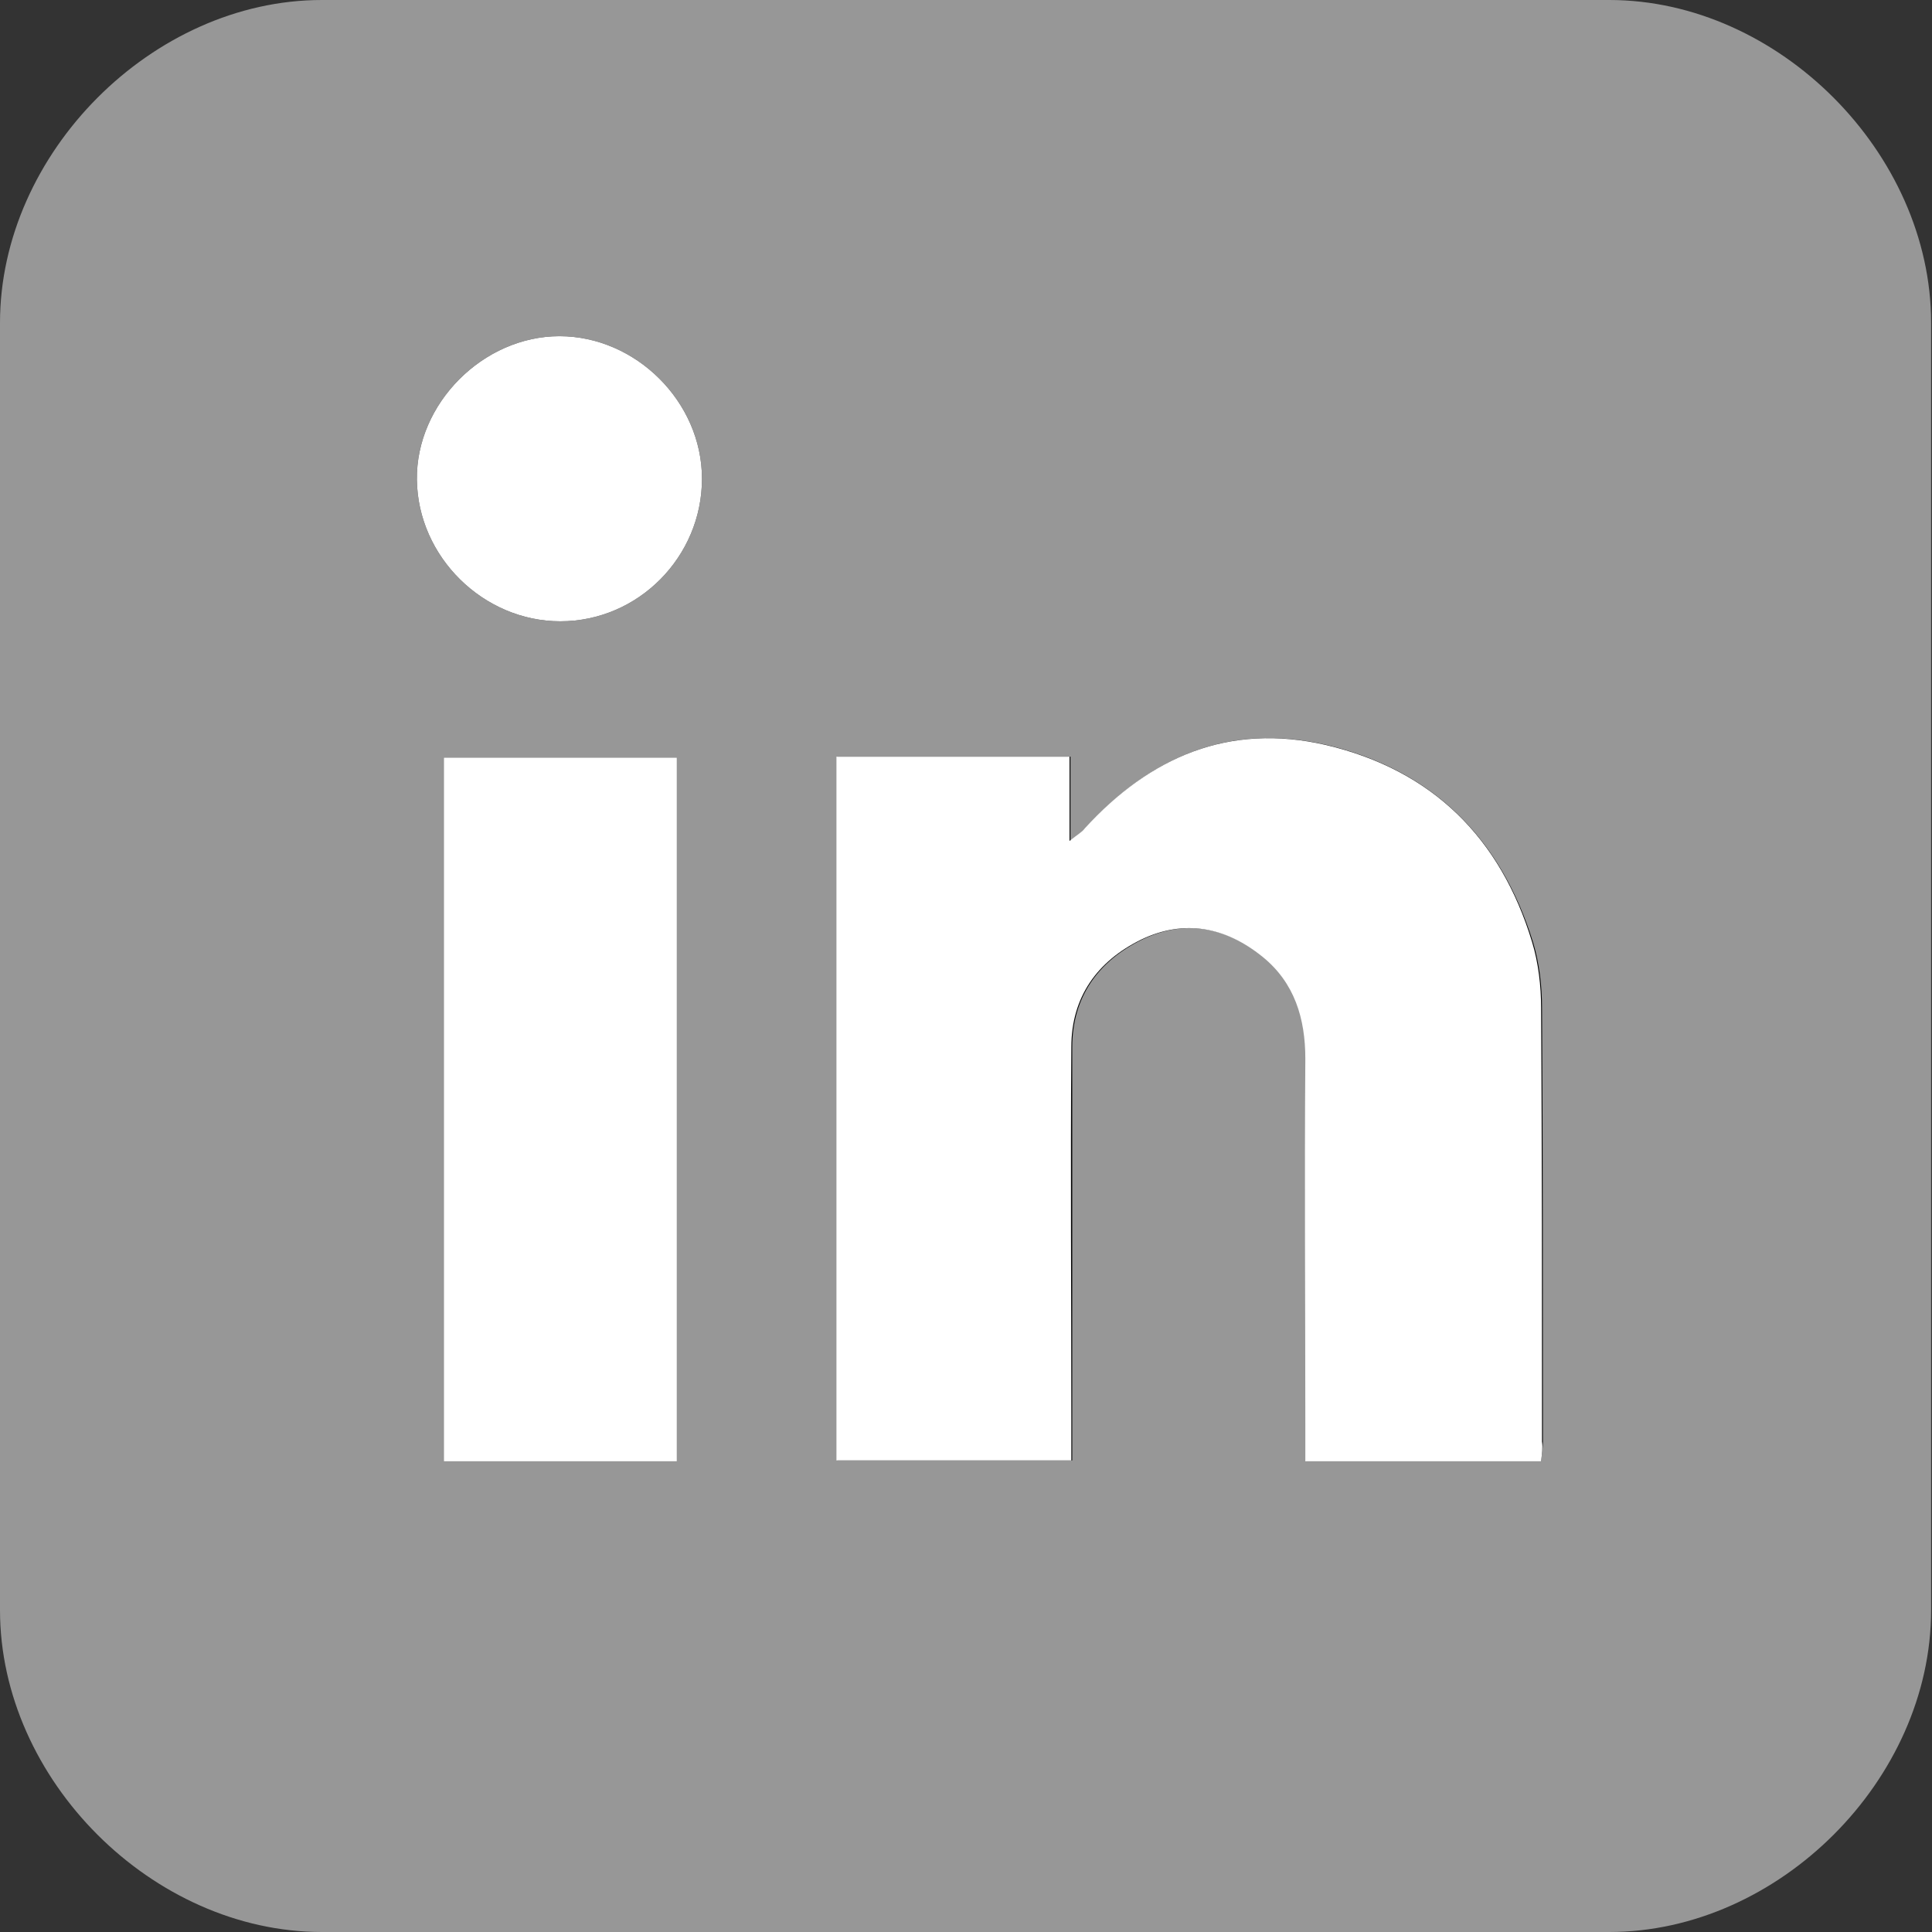 <?xml version="1.0" encoding="utf-8"?>
<!-- Generator: Adobe Illustrator 26.0.1, SVG Export Plug-In . SVG Version: 6.00 Build 0)  -->
<svg version="1.1" id="Livello_1" xmlns="http://www.w3.org/2000/svg" xmlns:xlink="http://www.w3.org/1999/xlink" x="0px" y="0px"
	 viewBox="0 0 21.55 21.55" style="enable-background:new 0 0 21.55 21.55;" xml:space="preserve">
<rect x="0" y="0" width="21.55" height="21.55" fill="#333333" stroke="none"/>
<style type="text/css">
	.st0{fill:#979797;}
	.st1{fill:#FFFFFF;}
</style>
<path class="st0" d="M14.12,21.55h3.83c1.89,0,3.59-1.7,3.59-3.59V3.6c0-1.89-1.7-3.6-3.59-3.6H3.59C1.7,0,0,1.71,0,3.6v14.36
	c0,1.89,1.7,3.59,3.59,3.59h7.18H14.12z M21.55,3.6"/>
<g id="EUBEji_00000093884414571019305670000012307499404633457290_">
	<g>
		<g>
			<path d="M17.19,16.3c0.01-0.09,0.02-0.16,0.02-0.22c0-1.61,0-3.22-0.01-4.84c0-0.24-0.03-0.5-0.1-0.73
				c-0.36-1.16-1.12-1.92-2.3-2.2c-1.08-0.25-1.96,0.12-2.69,0.93c-0.03,0.03-0.07,0.06-0.17,0.14c0-0.37,0-0.66,0-0.94
				c-0.9,0-1.75,0-2.6,0c0,2.63,0,5.24,0,7.85c0.88,0,1.73,0,2.62,0c0-0.16,0-0.3,0-0.44c0-1.39,0-2.78,0-4.17
				c0-0.56,0.29-0.96,0.78-1.2c0.48-0.23,0.94-0.14,1.35,0.19c0.36,0.29,0.48,0.69,0.48,1.14c-0.01,1.35,0,2.7,0,4.06
				c0,0.14,0,0.28,0,0.43C15.46,16.3,16.3,16.3,17.19,16.3z M7.55,16.3c0-2.63,0-5.23,0-7.85c-0.88,0-1.74,0-2.6,0
				c0,2.63,0,5.24,0,7.85C5.83,16.3,6.68,16.3,7.55,16.3z M7.83,5.34c0-0.86-0.74-1.59-1.59-1.59c-0.85,0-1.6,0.75-1.59,1.6
				c0.01,0.86,0.74,1.58,1.6,1.58C7.12,6.93,7.83,6.21,7.83,5.34z"/>
			<path class="st1" d="M17.19,16.3c-0.89,0-1.73,0-2.63,0c0-0.15,0-0.29,0-0.43c0-1.35-0.01-2.7,0-4.06c0-0.45-0.12-0.85-0.48-1.14
				c-0.41-0.33-0.87-0.42-1.35-0.19c-0.49,0.24-0.78,0.64-0.78,1.2c-0.01,1.39,0,2.78,0,4.17c0,0.14,0,0.28,0,0.44
				c-0.89,0-1.75,0-2.62,0c0-2.62,0-5.22,0-7.85c0.85,0,1.71,0,2.6,0c0,0.28,0,0.57,0,0.94c0.1-0.08,0.14-0.1,0.17-0.14
				c0.73-0.8,1.61-1.18,2.69-0.93c1.19,0.28,1.95,1.04,2.3,2.2c0.07,0.23,0.1,0.49,0.1,0.73c0.01,1.61,0.01,3.22,0.01,4.84
				C17.21,16.15,17.2,16.21,17.19,16.3z"/>
			<path class="st1" d="M7.55,16.3c-0.87,0-1.72,0-2.6,0c0-2.61,0-5.22,0-7.85c0.86,0,1.72,0,2.6,0C7.55,11.06,7.55,13.67,7.55,16.3
				z"/>
			<path class="st1" d="M7.83,5.34c0,0.87-0.71,1.59-1.58,1.59c-0.86,0-1.59-0.72-1.6-1.58c-0.01-0.85,0.74-1.6,1.59-1.6
				C7.09,3.75,7.83,4.48,7.83,5.34z"/>
		</g>
	</g>
</g>
</svg>

